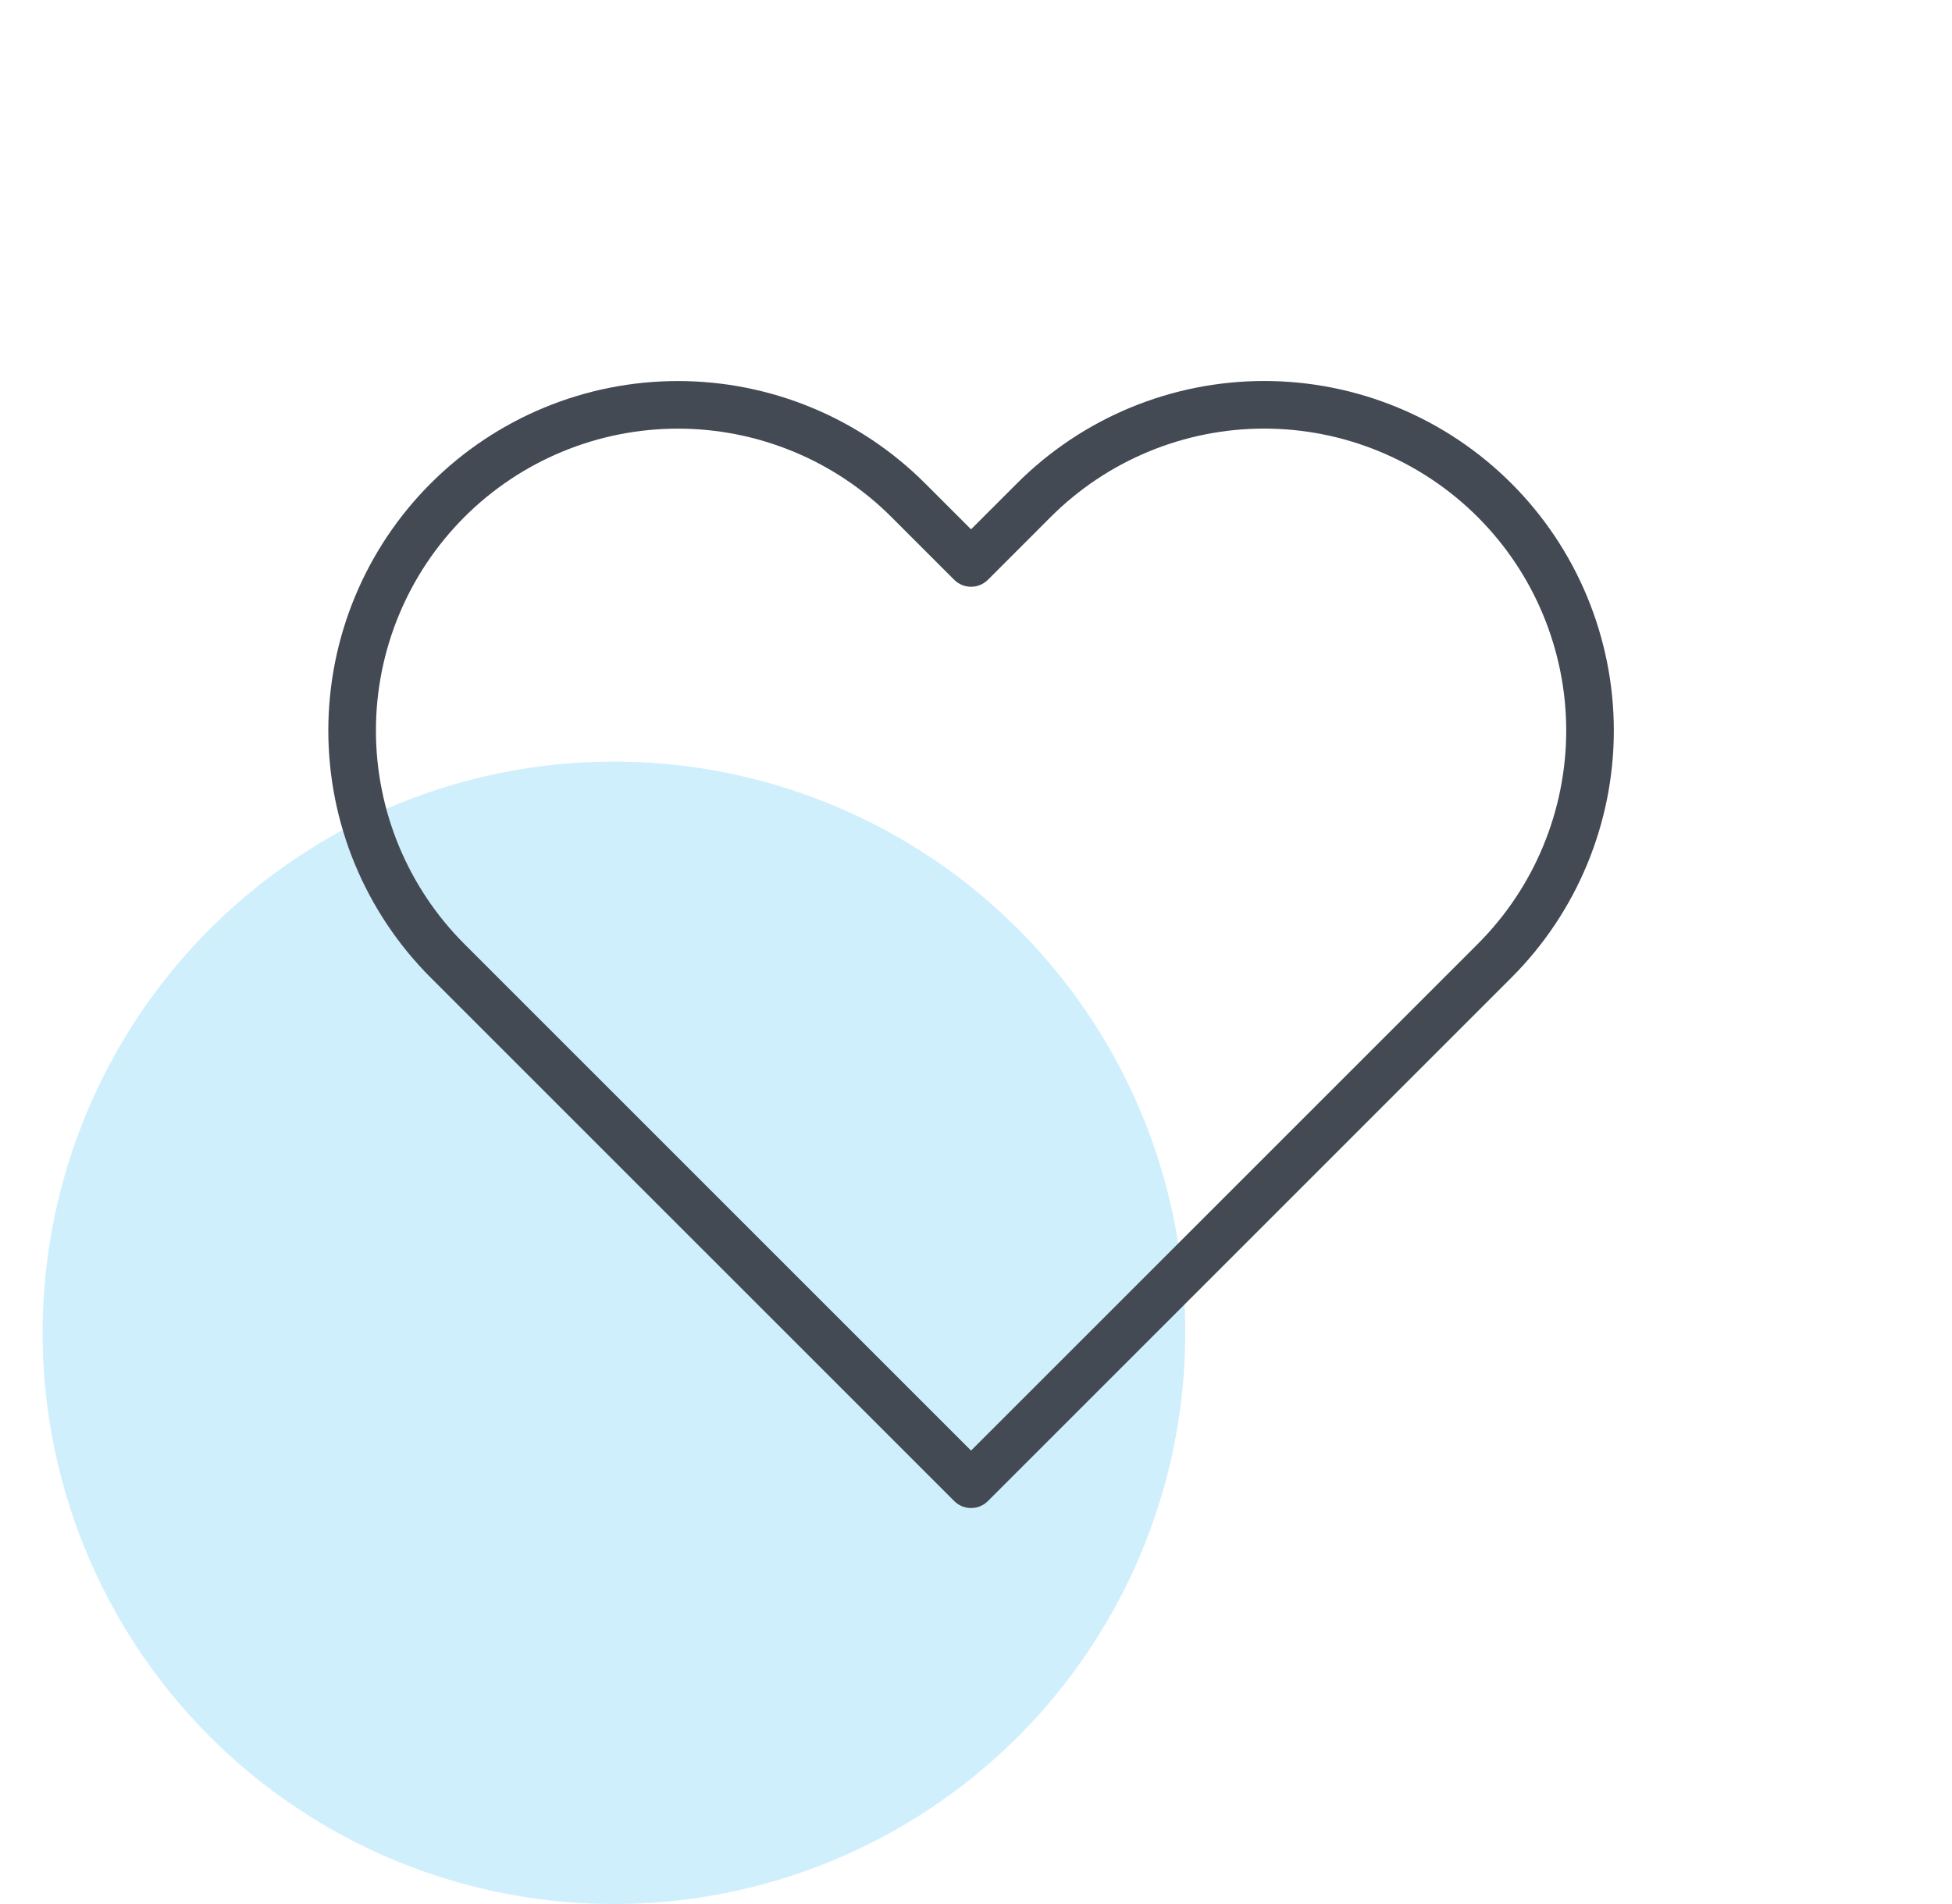 <svg width="41" height="40" viewBox="0 0 41 40" fill="none" xmlns="http://www.w3.org/2000/svg">
<circle cx="12.895" cy="28" r="12" fill="#D0EFFC"/>
<path fill-rule="evenodd" clip-rule="evenodd" d="M23.743 8.563C24.634 8.194 25.589 8.004 26.553 8.004C27.517 8.004 28.472 8.194 29.363 8.563C30.254 8.932 31.063 9.473 31.745 10.155C32.427 10.837 32.968 11.646 33.337 12.537C33.706 13.428 33.897 14.383 33.897 15.347C33.897 16.312 33.706 17.267 33.337 18.157C32.968 19.048 32.427 19.858 31.745 20.539C31.745 20.539 31.745 20.539 31.745 20.539L20.75 31.535C20.656 31.629 20.529 31.681 20.396 31.681C20.264 31.681 20.136 31.629 20.043 31.535L9.047 20.539C7.67 19.162 6.896 17.295 6.896 15.347C6.896 13.4 7.67 11.532 9.047 10.155C10.424 8.778 12.292 8.005 14.239 8.005C16.187 8.005 18.054 8.778 19.431 10.155L20.396 11.12L21.361 10.155C21.361 10.155 21.361 10.155 21.361 10.155C22.043 9.473 22.852 8.932 23.743 8.563ZM26.553 9.004C25.72 9.004 24.895 9.168 24.126 9.487C23.356 9.806 22.657 10.273 22.068 10.862L20.75 12.181C20.656 12.274 20.529 12.327 20.396 12.327C20.264 12.327 20.136 12.274 20.043 12.181L18.724 10.862C17.535 9.673 15.921 9.005 14.239 9.005C12.557 9.005 10.944 9.673 9.754 10.862C8.565 12.052 7.896 13.665 7.896 15.347C7.896 17.029 8.565 18.643 9.754 19.832L20.396 30.474L31.038 19.832C31.627 19.243 32.095 18.544 32.413 17.775C32.732 17.005 32.897 16.18 32.897 15.347C32.897 14.514 32.732 13.69 32.413 12.92C32.095 12.15 31.627 11.451 31.038 10.862C30.449 10.273 29.75 9.806 28.98 9.487C28.211 9.168 27.386 9.004 26.553 9.004Z" fill="#434A54"/>
</svg>
